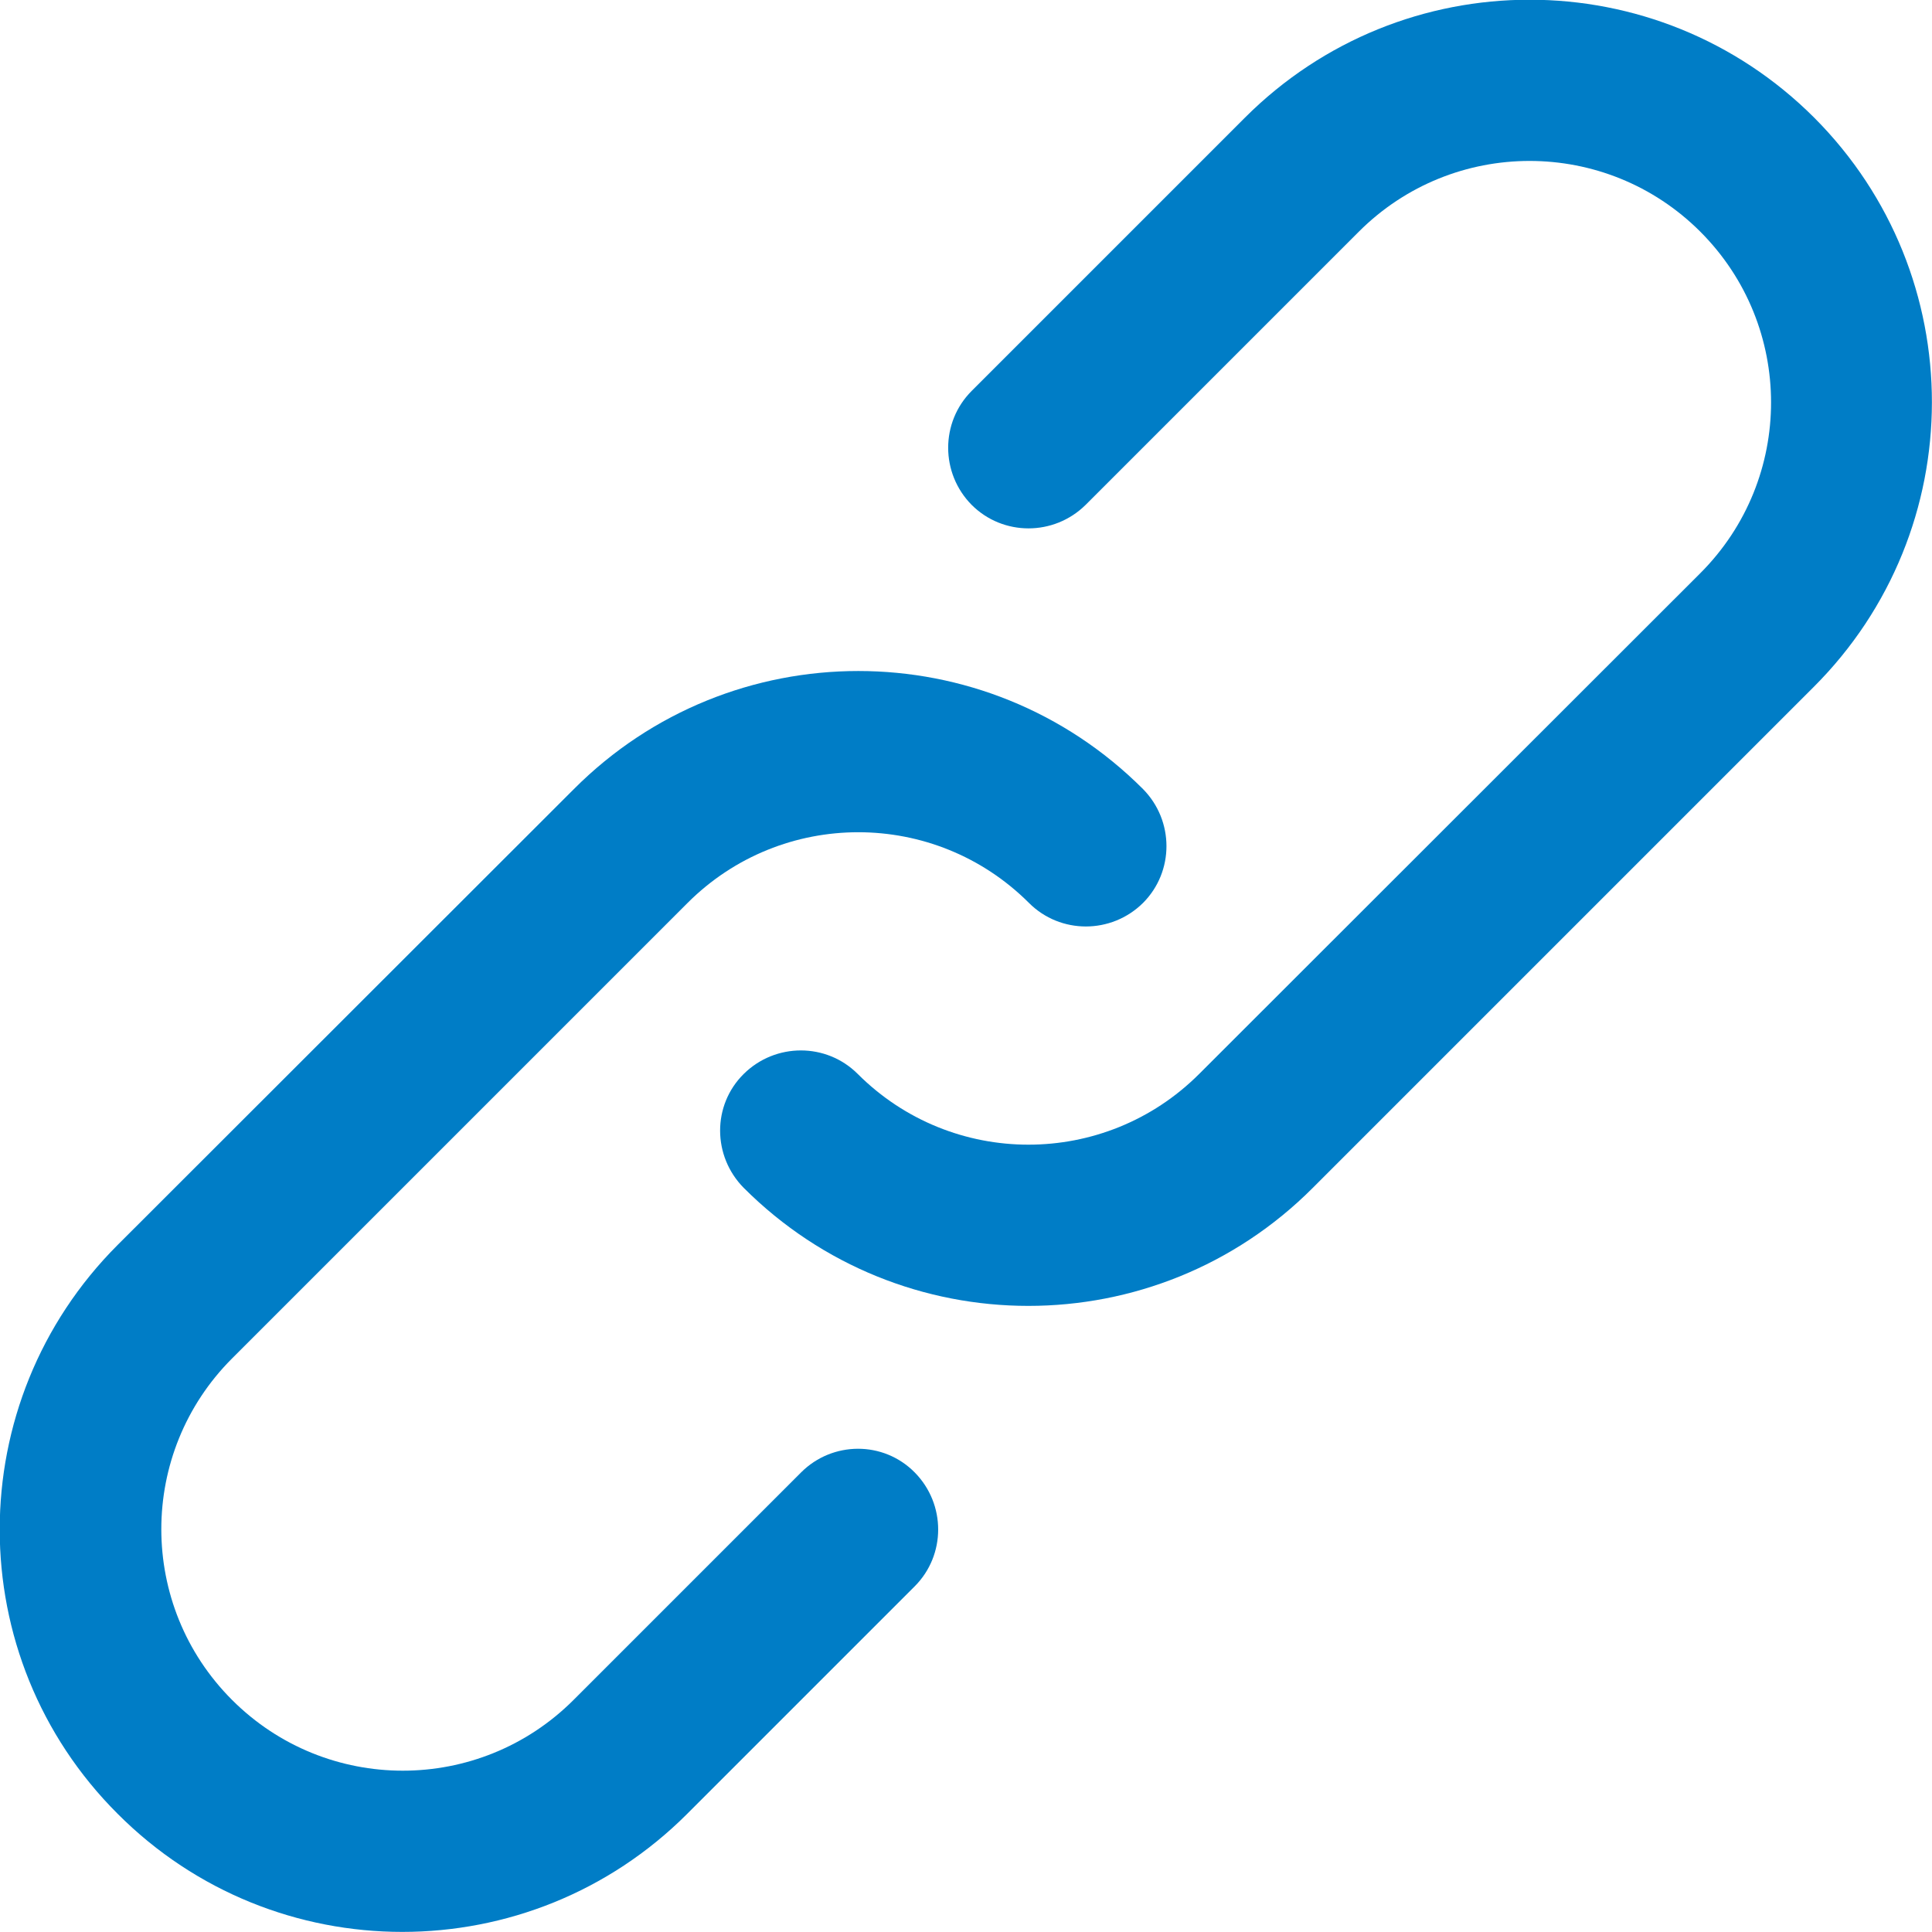 <?xml version="1.0" encoding="utf-8"?>
<!-- Generator: Adobe Illustrator 24.3.0, SVG Export Plug-In . SVG Version: 6.00 Build 0)  -->
<svg version="1.1" id="Capa_1" xmlns="http://www.w3.org/2000/svg" xmlns:xlink="http://www.w3.org/1999/xlink" x="0px" y="0px"
	 viewBox="0 0 512 512" style="enable-background:new 0 0 512 512;" xml:space="preserve">
<style type="text/css">
	.st0{fill:#007DC6;}
</style>
<g transform="translate(1 1)">
	<g>
		<g>
			<path class="st0" d="M211.3,389.2l-60.3,60.3c-25,25-65.5,25-90.5,0c-25-25-25-65.5,0-90.5l120.7-120.7c25-25,65.5-25,90.5,0
				c8.3,8.3,21.8,8.3,30.2,0c8.3-8.3,8.3-21.8,0-30.2c-41.7-41.7-109.2-41.7-150.8,0L30.2,328.9c-41.7,41.7-41.7,109.2,0,150.8
				c41.6,41.7,109.2,41.7,150.9,0l60.3-60.3c8.3-8.3,8.3-21.8,0-30.2S219.6,380.9,211.3,389.2z"/>
			<path class="st0" d="M479.8,30.2c-41.7-41.7-109.2-41.7-150.9,0l-72.4,72.4c-8.3,8.3-8.3,21.8,0,30.2c8.3,8.3,21.8,8.3,30.2,0
				l72.4-72.4c25-25,65.5-25,90.5,0c25,25,25,65.5,0,90.5L316.8,283.6c-25,25-65.5,25-90.5,0c-8.3-8.3-21.8-8.3-30.2,0
				s-8.3,21.8,0,30.2c41.7,41.7,109.2,41.7,150.8,0l132.7-132.7C521.4,139.4,521.4,71.9,479.8,30.2z"/>
		</g>
	</g>
</g>
</svg>

